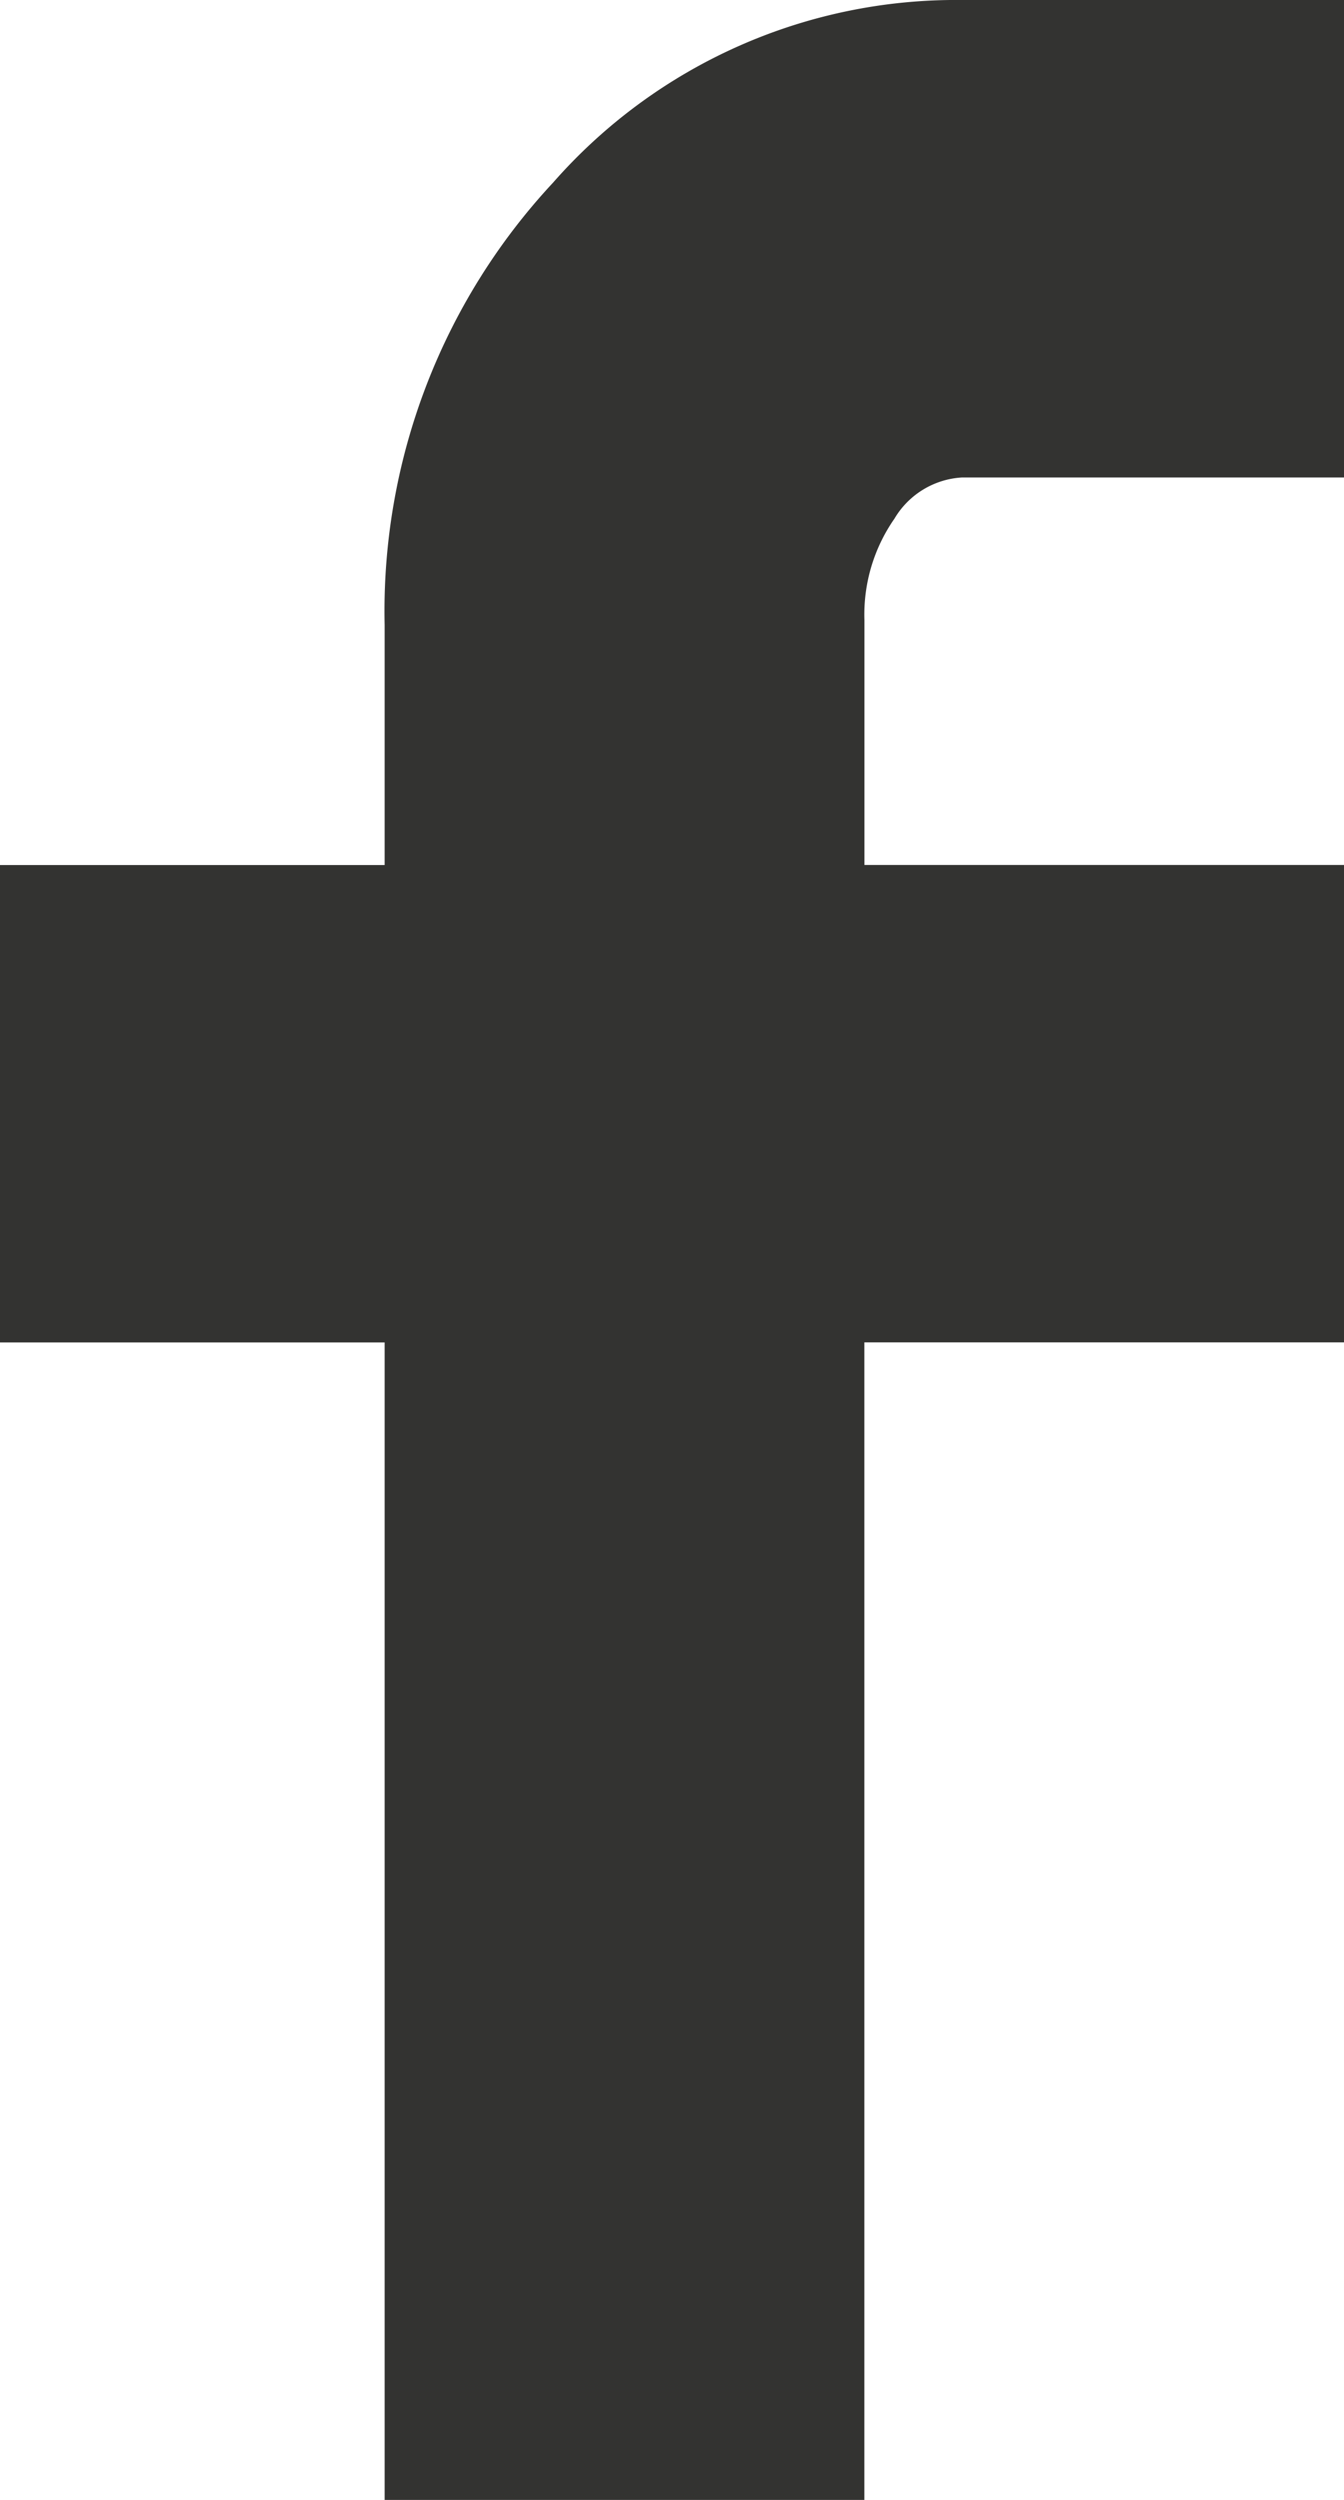 <svg xmlns="http://www.w3.org/2000/svg" width="19.368" height="36" viewBox="0 0 19.368 36">
  <path id="Icon_zocial-facebook" data-name="Icon zocial-facebook" d="M13.257,19.332V12.457H18.8V9a9.047,9.047,0,0,1,2.429-6.372A7.727,7.727,0,0,1,27.117,0h5.508V6.876H27.117a1.213,1.213,0,0,0-.971.594,2.412,2.412,0,0,0-.432,1.458v3.528h6.911v6.875H25.713V36H18.8V19.332Z" transform="translate(-13.257)" fill="#333331"/>
</svg>
